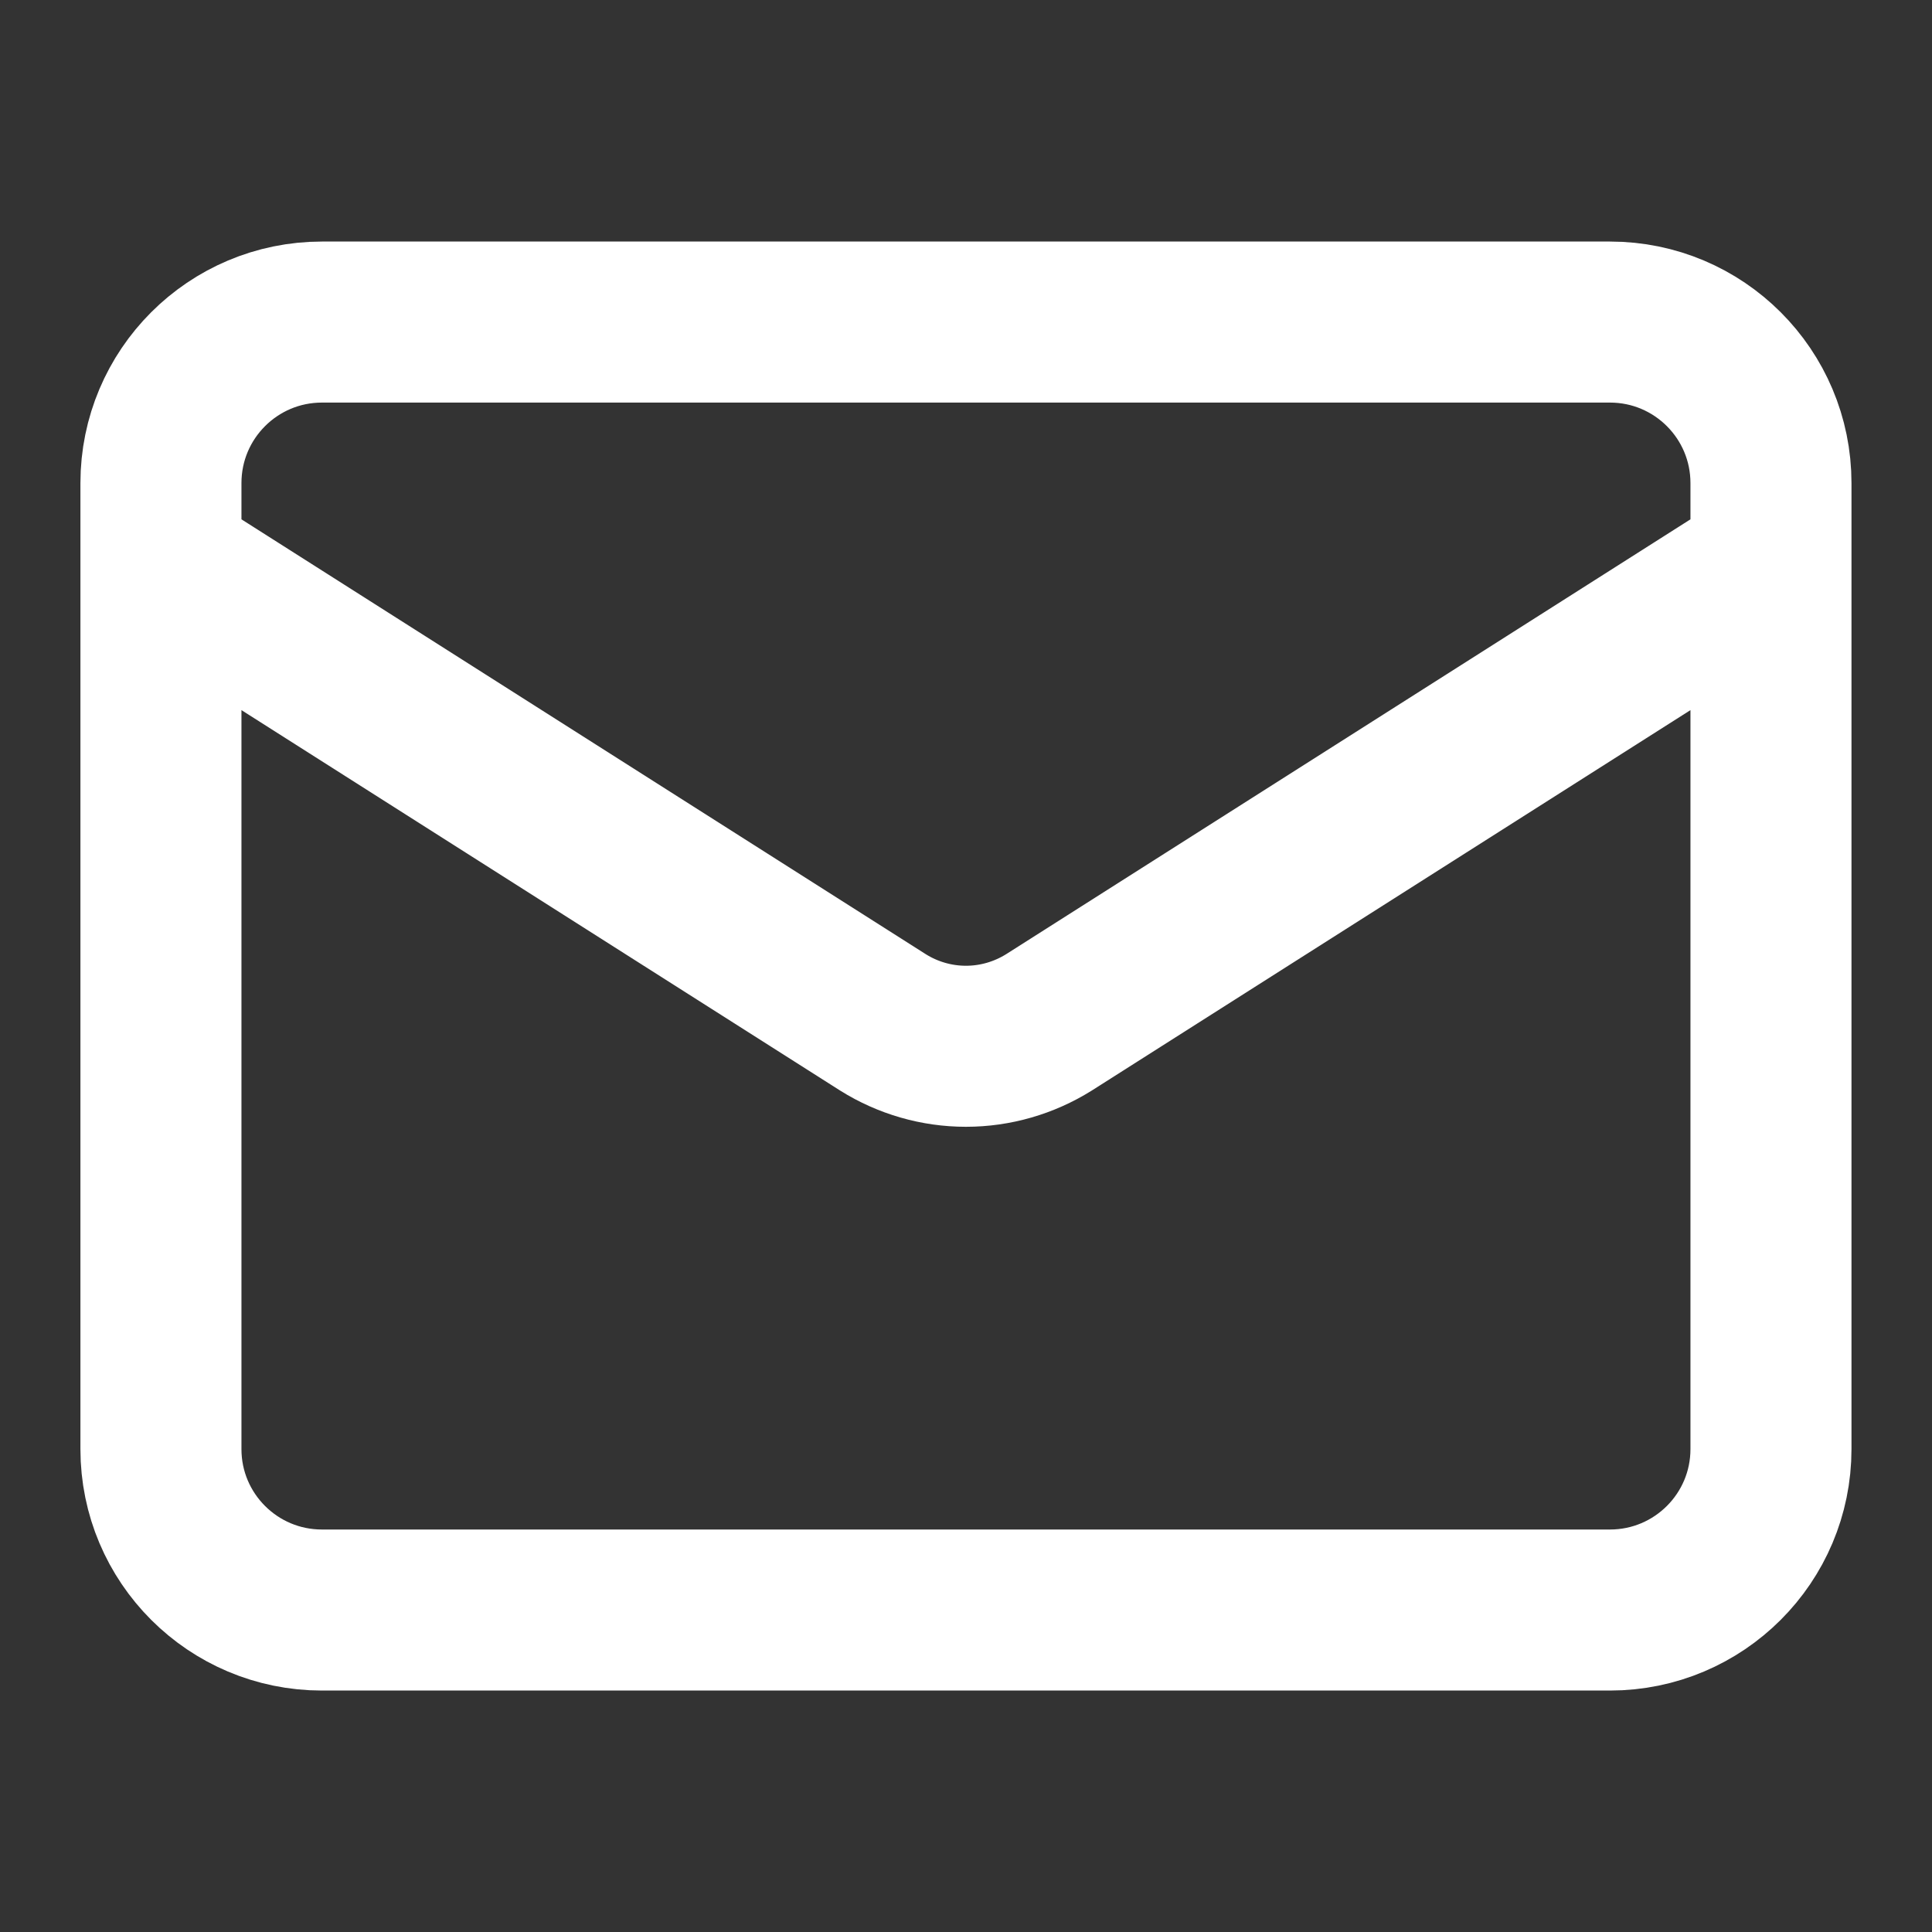 <svg width="20" height="20" viewBox="0 0 20 20" fill="none" xmlns="http://www.w3.org/2000/svg">
<rect x="0" y="0" width="20" height="20" fill="#333333" stroke="none"/>
<path d="M18.333 5.834L10.858 10.584C10.6 10.745 10.303 10.831 9.999 10.831C9.696 10.831 9.398 10.745 9.141 10.584L1.666 5.834M3.333 3.334H16.666C17.587 3.334 18.333 4.08 18.333 5.001V15.001C18.333 15.921 17.587 16.667 16.666 16.667H3.333C2.412 16.667 1.666 15.921 1.666 15.001V5.001C1.666 4.08 2.412 3.334 3.333 3.334Z" stroke="white" stroke-width="1.667" stroke-linecap="round" stroke-linejoin="round"/>
</svg>
